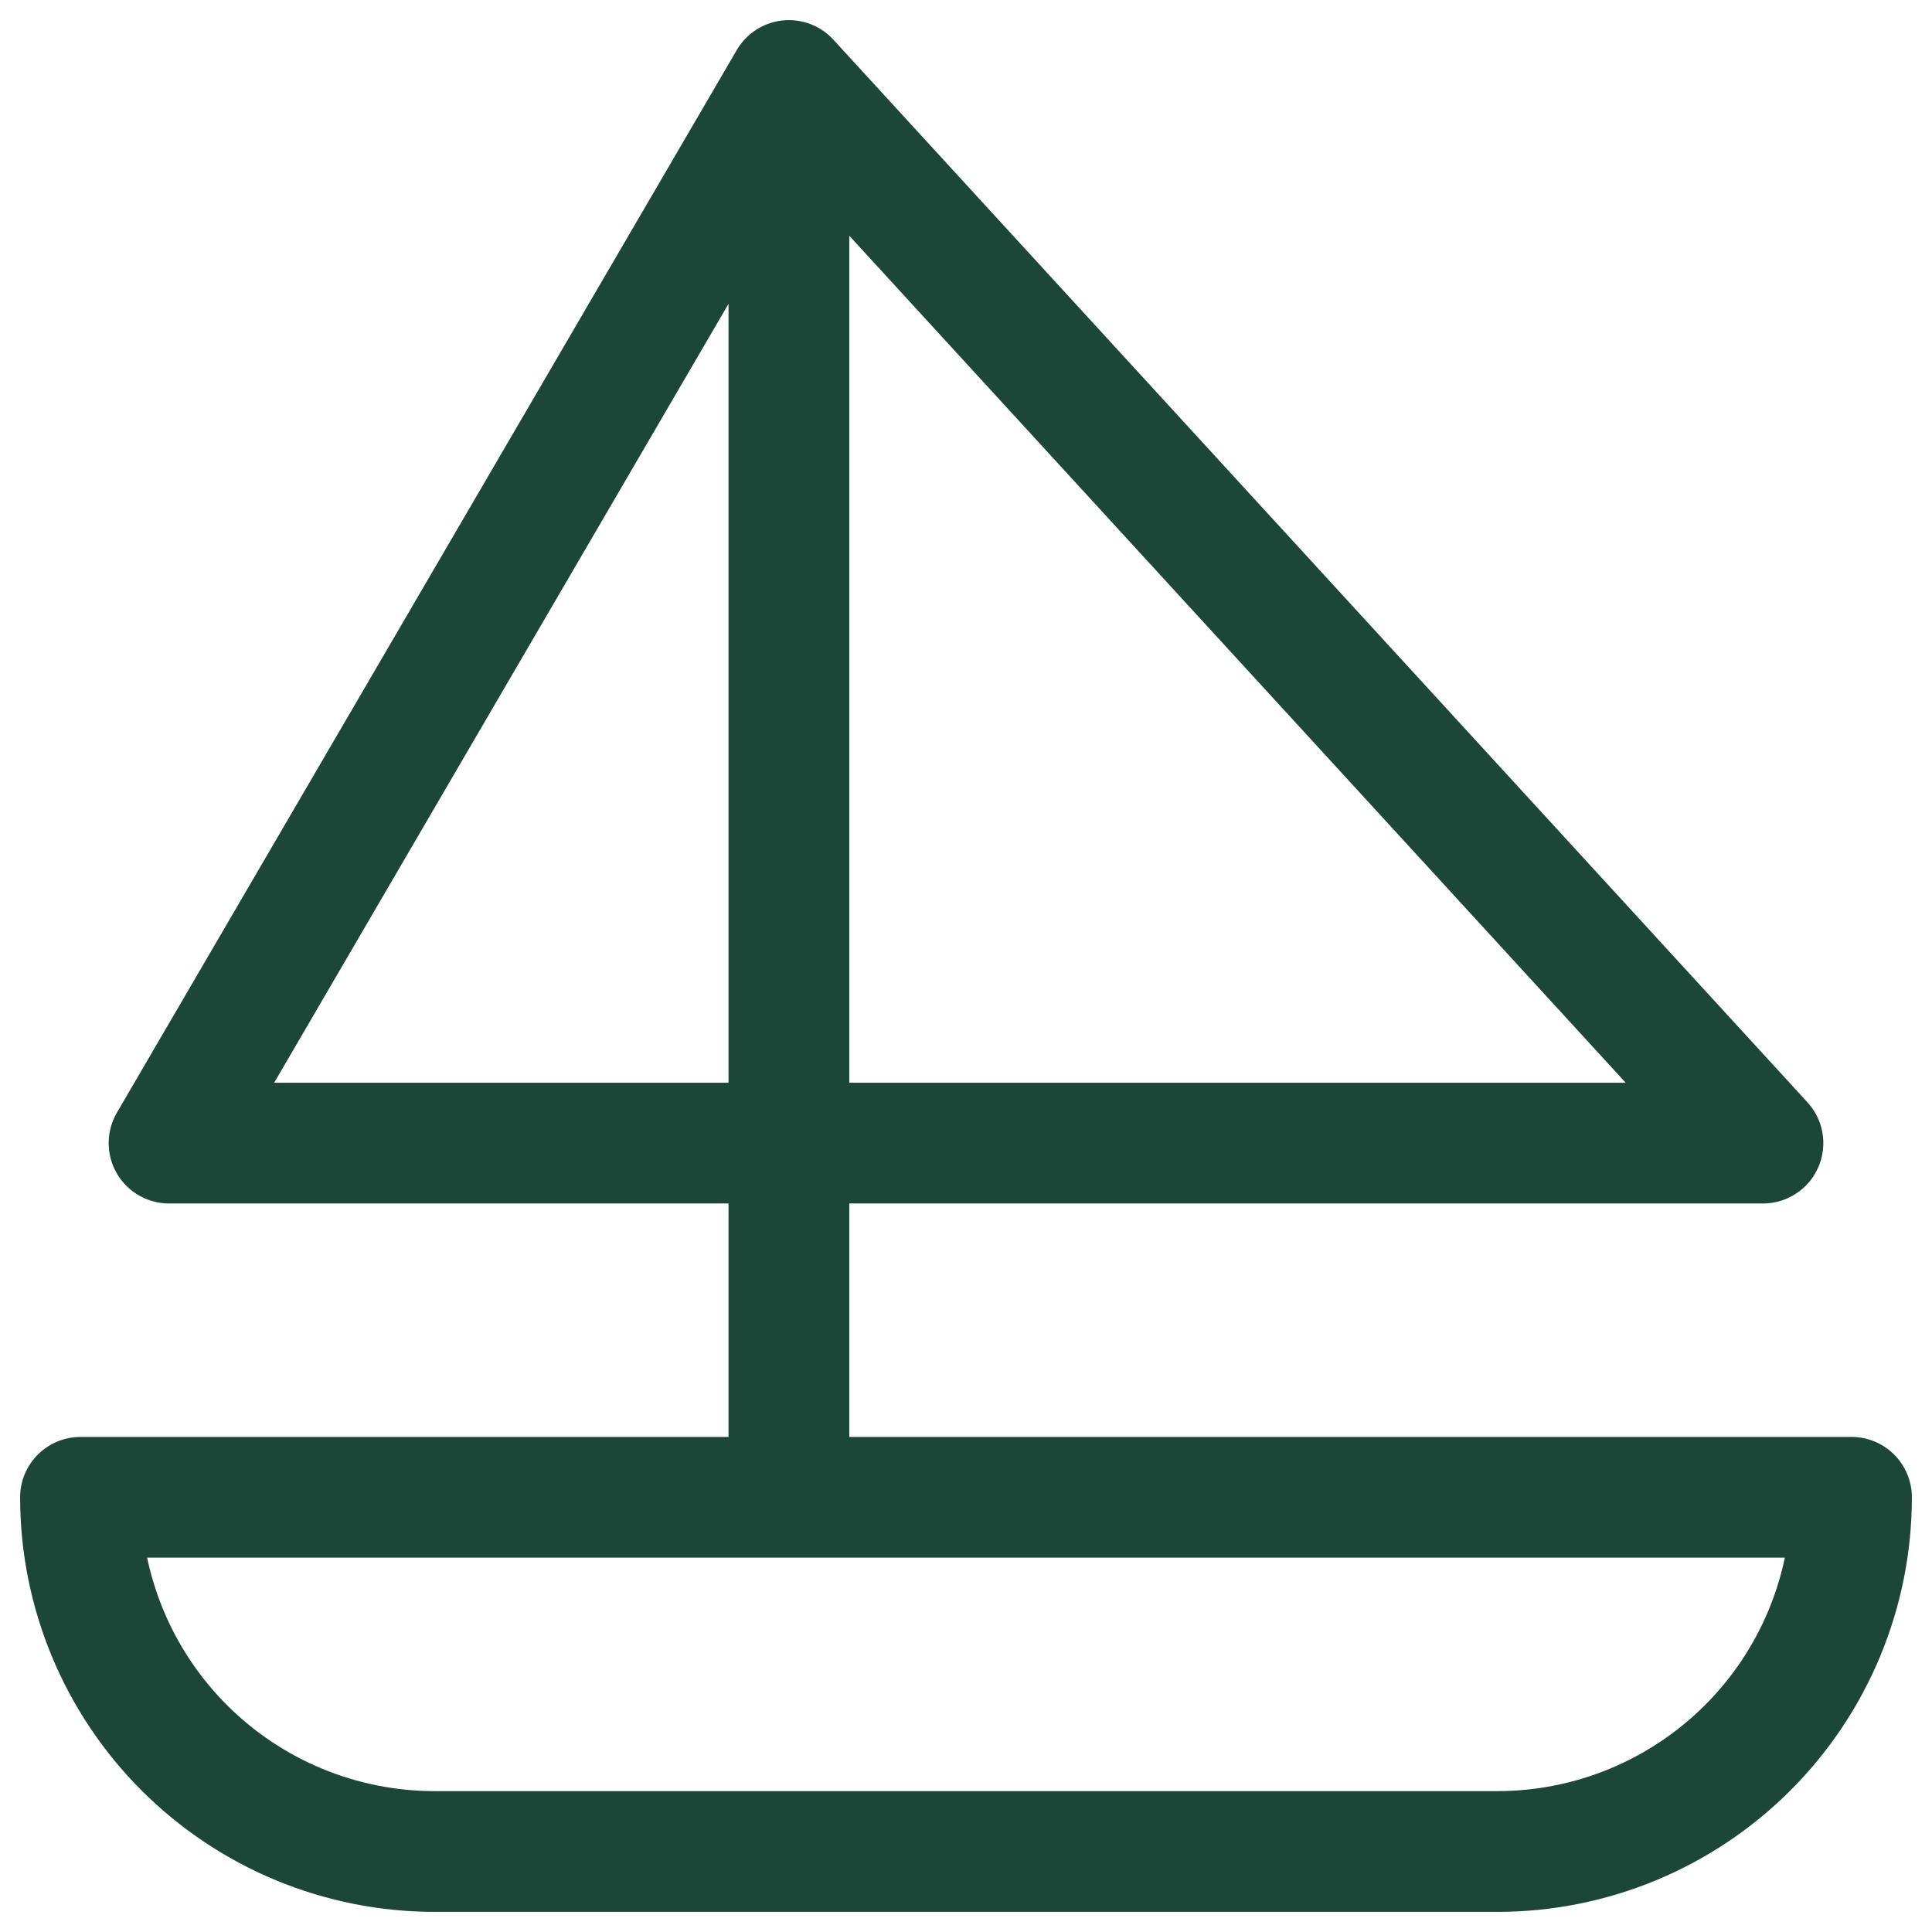 <svg width="48" height="48" viewBox="0 0 48 48" fill="none" xmlns="http://www.w3.org/2000/svg">
<path d="M19.6 2L43.8 28.4H4.2L19.6 2ZM19.6 2V37.2M46 37.2H2C2 39.534 2.927 41.772 4.577 43.422C6.228 45.073 8.466 46 10.8 46H37.2C39.534 46 41.772 45.073 43.422 43.422C45.073 41.772 46 39.534 46 37.2Z" stroke="#1B4638" stroke-width="3" stroke-linecap="round" stroke-linejoin="round"/>
</svg>
